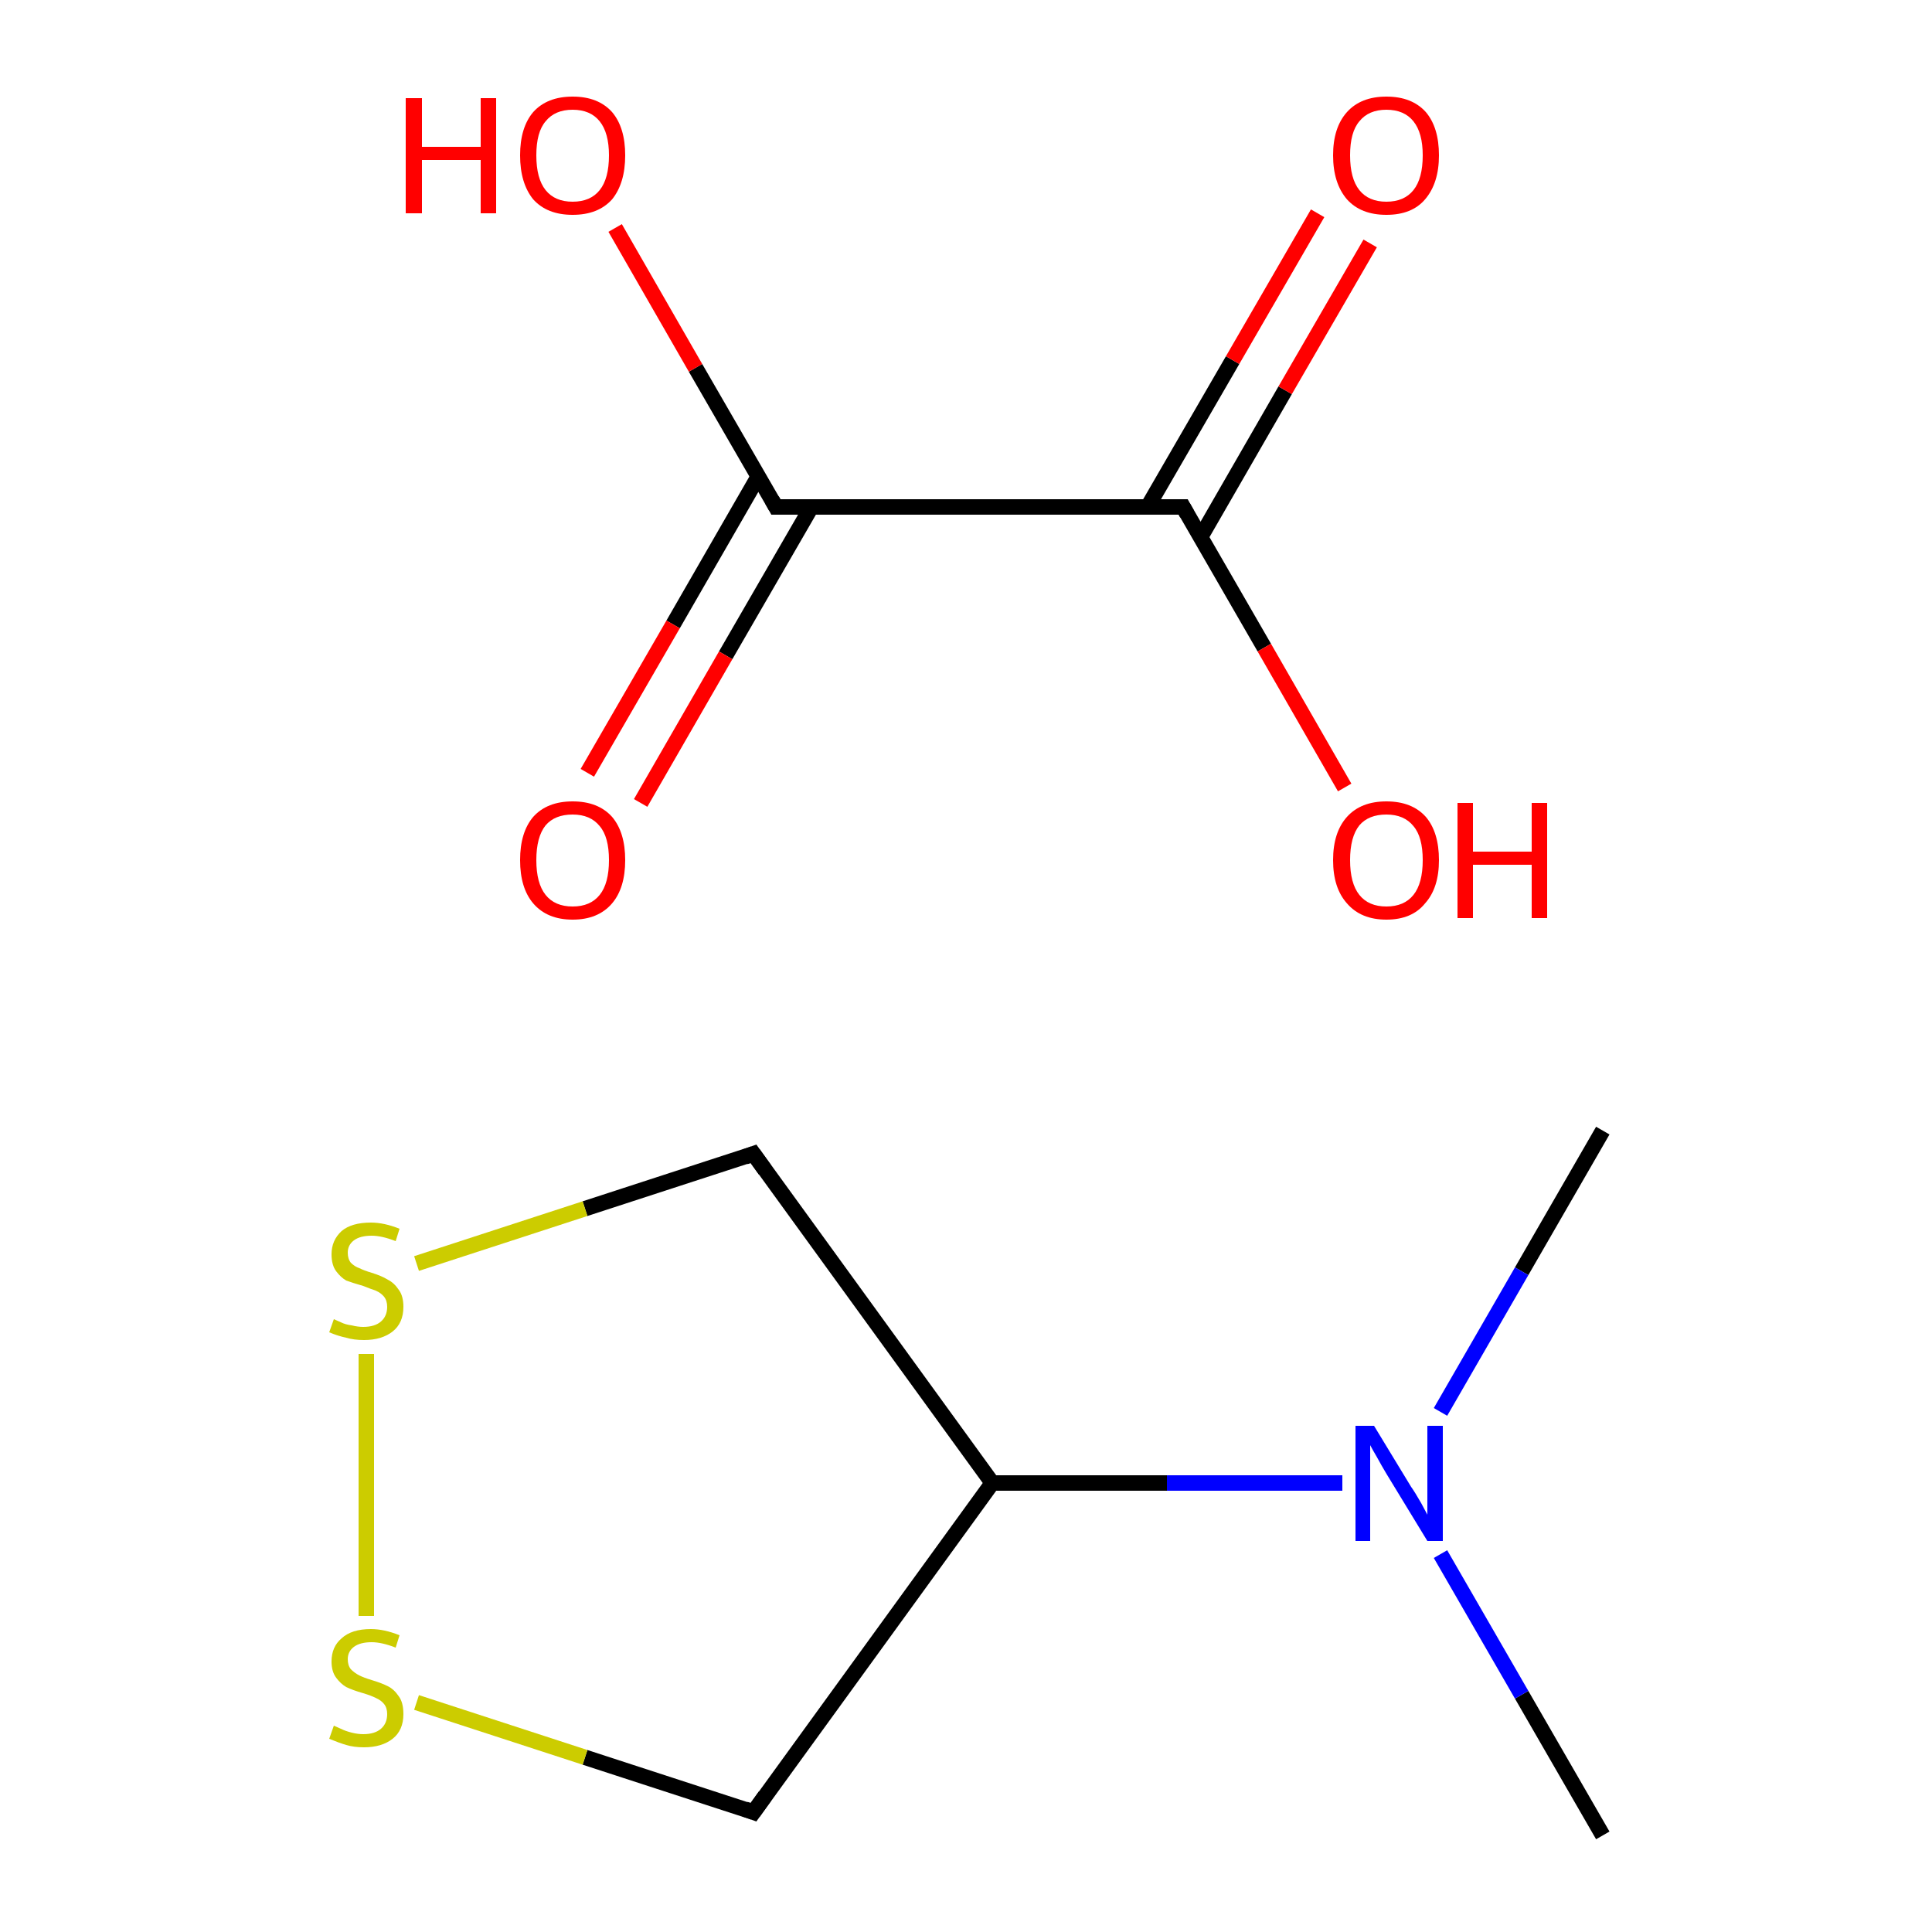 <?xml version='1.0' encoding='iso-8859-1'?>
<svg version='1.1' baseProfile='full'
              xmlns='http://www.w3.org/2000/svg'
                      xmlns:rdkit='http://www.rdkit.org/xml'
                      xmlns:xlink='http://www.w3.org/1999/xlink'
                  xml:space='preserve'
width='250px' height='250px' viewBox='0 0 250 250'>
<!-- END OF HEADER -->
<rect style='opacity:1.0;fill:#FFFFFF;stroke:none' width='250.0' height='250.0' x='0.0' y='0.0'> </rect>
<path class='bond-0 atom-0 atom-5' d='M 207.4,237.5 L 196.9,219.3' style='fill:none;fill-rule:evenodd;stroke:#000000;stroke-width:2.0px;stroke-linecap:butt;stroke-linejoin:miter;stroke-opacity:1' />
<path class='bond-0 atom-0 atom-5' d='M 196.9,219.3 L 186.4,201.1' style='fill:none;fill-rule:evenodd;stroke:#0000FF;stroke-width:2.0px;stroke-linecap:butt;stroke-linejoin:miter;stroke-opacity:1' />
<path class='bond-1 atom-1 atom-5' d='M 207.4,146.3 L 196.9,164.5' style='fill:none;fill-rule:evenodd;stroke:#000000;stroke-width:2.0px;stroke-linecap:butt;stroke-linejoin:miter;stroke-opacity:1' />
<path class='bond-1 atom-1 atom-5' d='M 196.9,164.5 L 186.4,182.7' style='fill:none;fill-rule:evenodd;stroke:#0000FF;stroke-width:2.0px;stroke-linecap:butt;stroke-linejoin:miter;stroke-opacity:1' />
<path class='bond-2 atom-2 atom-4' d='M 97.5,234.5 L 128.4,191.9' style='fill:none;fill-rule:evenodd;stroke:#000000;stroke-width:2.0px;stroke-linecap:butt;stroke-linejoin:miter;stroke-opacity:1' />
<path class='bond-3 atom-2 atom-6' d='M 97.5,234.5 L 75.7,227.4' style='fill:none;fill-rule:evenodd;stroke:#000000;stroke-width:2.0px;stroke-linecap:butt;stroke-linejoin:miter;stroke-opacity:1' />
<path class='bond-3 atom-2 atom-6' d='M 75.7,227.4 L 53.9,220.3' style='fill:none;fill-rule:evenodd;stroke:#CCCC00;stroke-width:2.0px;stroke-linecap:butt;stroke-linejoin:miter;stroke-opacity:1' />
<path class='bond-4 atom-3 atom-4' d='M 97.5,149.3 L 128.4,191.9' style='fill:none;fill-rule:evenodd;stroke:#000000;stroke-width:2.0px;stroke-linecap:butt;stroke-linejoin:miter;stroke-opacity:1' />
<path class='bond-5 atom-3 atom-7' d='M 97.5,149.3 L 75.7,156.4' style='fill:none;fill-rule:evenodd;stroke:#000000;stroke-width:2.0px;stroke-linecap:butt;stroke-linejoin:miter;stroke-opacity:1' />
<path class='bond-5 atom-3 atom-7' d='M 75.7,156.4 L 53.9,163.5' style='fill:none;fill-rule:evenodd;stroke:#CCCC00;stroke-width:2.0px;stroke-linecap:butt;stroke-linejoin:miter;stroke-opacity:1' />
<path class='bond-6 atom-4 atom-5' d='M 128.4,191.9 L 151.0,191.9' style='fill:none;fill-rule:evenodd;stroke:#000000;stroke-width:2.0px;stroke-linecap:butt;stroke-linejoin:miter;stroke-opacity:1' />
<path class='bond-6 atom-4 atom-5' d='M 151.0,191.9 L 173.7,191.9' style='fill:none;fill-rule:evenodd;stroke:#0000FF;stroke-width:2.0px;stroke-linecap:butt;stroke-linejoin:miter;stroke-opacity:1' />
<path class='bond-7 atom-6 atom-7' d='M 47.4,209.1 L 47.4,175.2' style='fill:none;fill-rule:evenodd;stroke:#CCCC00;stroke-width:2.0px;stroke-linecap:butt;stroke-linejoin:miter;stroke-opacity:1' />
<path class='bond-8 atom-8 atom-9' d='M 100.4,65.6 L 153.1,65.6' style='fill:none;fill-rule:evenodd;stroke:#000000;stroke-width:2.0px;stroke-linecap:butt;stroke-linejoin:miter;stroke-opacity:1' />
<path class='bond-9 atom-8 atom-10' d='M 100.4,65.6 L 90.0,47.6' style='fill:none;fill-rule:evenodd;stroke:#000000;stroke-width:2.0px;stroke-linecap:butt;stroke-linejoin:miter;stroke-opacity:1' />
<path class='bond-9 atom-8 atom-10' d='M 90.0,47.6 L 79.6,29.5' style='fill:none;fill-rule:evenodd;stroke:#FF0000;stroke-width:2.0px;stroke-linecap:butt;stroke-linejoin:miter;stroke-opacity:1' />
<path class='bond-10 atom-8 atom-11' d='M 98.1,61.7 L 87.1,80.8' style='fill:none;fill-rule:evenodd;stroke:#000000;stroke-width:2.0px;stroke-linecap:butt;stroke-linejoin:miter;stroke-opacity:1' />
<path class='bond-10 atom-8 atom-11' d='M 87.1,80.8 L 76.0,100.0' style='fill:none;fill-rule:evenodd;stroke:#FF0000;stroke-width:2.0px;stroke-linecap:butt;stroke-linejoin:miter;stroke-opacity:1' />
<path class='bond-10 atom-8 atom-11' d='M 105.0,65.6 L 93.9,84.8' style='fill:none;fill-rule:evenodd;stroke:#000000;stroke-width:2.0px;stroke-linecap:butt;stroke-linejoin:miter;stroke-opacity:1' />
<path class='bond-10 atom-8 atom-11' d='M 93.9,84.8 L 82.9,103.9' style='fill:none;fill-rule:evenodd;stroke:#FF0000;stroke-width:2.0px;stroke-linecap:butt;stroke-linejoin:miter;stroke-opacity:1' />
<path class='bond-11 atom-9 atom-12' d='M 153.1,65.6 L 163.6,83.8' style='fill:none;fill-rule:evenodd;stroke:#000000;stroke-width:2.0px;stroke-linecap:butt;stroke-linejoin:miter;stroke-opacity:1' />
<path class='bond-11 atom-9 atom-12' d='M 163.6,83.8 L 174.0,101.9' style='fill:none;fill-rule:evenodd;stroke:#FF0000;stroke-width:2.0px;stroke-linecap:butt;stroke-linejoin:miter;stroke-opacity:1' />
<path class='bond-12 atom-9 atom-13' d='M 155.3,69.6 L 166.3,50.5' style='fill:none;fill-rule:evenodd;stroke:#000000;stroke-width:2.0px;stroke-linecap:butt;stroke-linejoin:miter;stroke-opacity:1' />
<path class='bond-12 atom-9 atom-13' d='M 166.3,50.5 L 177.3,31.5' style='fill:none;fill-rule:evenodd;stroke:#FF0000;stroke-width:2.0px;stroke-linecap:butt;stroke-linejoin:miter;stroke-opacity:1' />
<path class='bond-12 atom-9 atom-13' d='M 148.5,65.6 L 159.5,46.6' style='fill:none;fill-rule:evenodd;stroke:#000000;stroke-width:2.0px;stroke-linecap:butt;stroke-linejoin:miter;stroke-opacity:1' />
<path class='bond-12 atom-9 atom-13' d='M 159.5,46.6 L 170.5,27.6' style='fill:none;fill-rule:evenodd;stroke:#FF0000;stroke-width:2.0px;stroke-linecap:butt;stroke-linejoin:miter;stroke-opacity:1' />
<path d='M 99.0,232.4 L 97.5,234.5 L 96.4,234.1' style='fill:none;stroke:#000000;stroke-width:2.0px;stroke-linecap:butt;stroke-linejoin:miter;stroke-opacity:1;' />
<path d='M 99.0,151.4 L 97.5,149.3 L 96.4,149.7' style='fill:none;stroke:#000000;stroke-width:2.0px;stroke-linecap:butt;stroke-linejoin:miter;stroke-opacity:1;' />
<path d='M 103.1,65.6 L 100.4,65.6 L 99.9,64.7' style='fill:none;stroke:#000000;stroke-width:2.0px;stroke-linecap:butt;stroke-linejoin:miter;stroke-opacity:1;' />
<path d='M 150.4,65.6 L 153.1,65.6 L 153.6,66.5' style='fill:none;stroke:#000000;stroke-width:2.0px;stroke-linecap:butt;stroke-linejoin:miter;stroke-opacity:1;' />
<path class='atom-5' d='M 177.8 184.5
L 182.6 192.4
Q 183.1 193.1, 183.9 194.5
Q 184.7 196.0, 184.7 196.0
L 184.7 184.5
L 186.7 184.5
L 186.7 199.4
L 184.7 199.4
L 179.4 190.7
Q 178.8 189.7, 178.2 188.6
Q 177.5 187.4, 177.3 187.0
L 177.3 199.4
L 175.4 199.4
L 175.4 184.5
L 177.8 184.5
' fill='#0000FF'/>
<path class='atom-6' d='M 43.2 223.3
Q 43.4 223.4, 44.1 223.7
Q 44.7 224.0, 45.5 224.2
Q 46.3 224.4, 47.0 224.4
Q 48.5 224.4, 49.3 223.7
Q 50.1 223.0, 50.1 221.8
Q 50.1 221.0, 49.7 220.5
Q 49.3 220.0, 48.6 219.7
Q 48.0 219.4, 47.0 219.1
Q 45.6 218.7, 44.8 218.3
Q 44.1 217.9, 43.5 217.1
Q 42.9 216.3, 42.9 215.0
Q 42.9 213.1, 44.2 212.0
Q 45.5 210.8, 48.0 210.8
Q 49.7 210.8, 51.7 211.6
L 51.2 213.2
Q 49.4 212.5, 48.1 212.5
Q 46.6 212.5, 45.8 213.1
Q 45.0 213.7, 45.0 214.7
Q 45.0 215.5, 45.4 216.0
Q 45.9 216.5, 46.5 216.8
Q 47.1 217.1, 48.1 217.4
Q 49.4 217.8, 50.2 218.2
Q 51.0 218.6, 51.6 219.5
Q 52.2 220.3, 52.2 221.8
Q 52.2 223.9, 50.8 225.0
Q 49.4 226.1, 47.1 226.1
Q 45.8 226.1, 44.8 225.8
Q 43.8 225.5, 42.6 225.0
L 43.2 223.3
' fill='#CCCC00'/>
<path class='atom-7' d='M 43.2 170.7
Q 43.4 170.8, 44.1 171.1
Q 44.7 171.4, 45.5 171.5
Q 46.3 171.7, 47.0 171.7
Q 48.5 171.7, 49.3 171.0
Q 50.1 170.3, 50.1 169.1
Q 50.1 168.3, 49.7 167.8
Q 49.3 167.3, 48.6 167.0
Q 48.0 166.8, 47.0 166.4
Q 45.6 166.0, 44.8 165.7
Q 44.1 165.3, 43.5 164.5
Q 42.9 163.7, 42.9 162.3
Q 42.9 160.5, 44.2 159.3
Q 45.5 158.2, 48.0 158.2
Q 49.7 158.2, 51.7 159.0
L 51.2 160.6
Q 49.4 159.9, 48.1 159.9
Q 46.6 159.9, 45.8 160.5
Q 45.0 161.1, 45.0 162.1
Q 45.0 162.9, 45.4 163.4
Q 45.9 163.9, 46.5 164.1
Q 47.1 164.4, 48.1 164.7
Q 49.4 165.1, 50.2 165.6
Q 51.0 166.0, 51.6 166.9
Q 52.2 167.7, 52.2 169.1
Q 52.2 171.2, 50.8 172.3
Q 49.4 173.4, 47.1 173.4
Q 45.8 173.4, 44.8 173.1
Q 43.8 172.9, 42.6 172.4
L 43.2 170.7
' fill='#CCCC00'/>
<path class='atom-10' d='M 52.5 12.7
L 54.6 12.7
L 54.6 19.0
L 62.2 19.0
L 62.2 12.7
L 64.2 12.7
L 64.2 27.6
L 62.2 27.6
L 62.2 20.7
L 54.6 20.7
L 54.6 27.6
L 52.5 27.6
L 52.5 12.7
' fill='#FF0000'/>
<path class='atom-10' d='M 67.3 20.1
Q 67.3 16.5, 69.0 14.5
Q 70.8 12.5, 74.1 12.5
Q 77.4 12.5, 79.2 14.5
Q 80.9 16.5, 80.9 20.1
Q 80.9 23.7, 79.2 25.8
Q 77.4 27.8, 74.1 27.8
Q 70.8 27.8, 69.0 25.8
Q 67.3 23.7, 67.3 20.1
M 74.1 26.1
Q 76.4 26.1, 77.6 24.6
Q 78.8 23.1, 78.8 20.1
Q 78.8 17.2, 77.6 15.7
Q 76.4 14.2, 74.1 14.2
Q 71.8 14.2, 70.6 15.7
Q 69.4 17.1, 69.4 20.1
Q 69.4 23.1, 70.6 24.6
Q 71.8 26.1, 74.1 26.1
' fill='#FF0000'/>
<path class='atom-11' d='M 67.3 111.3
Q 67.3 107.7, 69.0 105.7
Q 70.8 103.7, 74.1 103.7
Q 77.4 103.7, 79.2 105.7
Q 80.9 107.7, 80.9 111.3
Q 80.9 114.9, 79.2 116.9
Q 77.4 119.0, 74.1 119.0
Q 70.8 119.0, 69.0 116.9
Q 67.3 114.9, 67.3 111.3
M 74.1 117.3
Q 76.4 117.3, 77.6 115.8
Q 78.8 114.3, 78.8 111.3
Q 78.8 108.3, 77.6 106.9
Q 76.4 105.4, 74.1 105.4
Q 71.8 105.4, 70.6 106.8
Q 69.4 108.3, 69.4 111.3
Q 69.4 114.3, 70.6 115.8
Q 71.8 117.3, 74.1 117.3
' fill='#FF0000'/>
<path class='atom-12' d='M 172.5 111.3
Q 172.5 107.7, 174.3 105.7
Q 176.1 103.7, 179.4 103.7
Q 182.7 103.7, 184.5 105.7
Q 186.2 107.7, 186.2 111.3
Q 186.2 114.9, 184.4 116.9
Q 182.7 119.0, 179.4 119.0
Q 176.1 119.0, 174.3 116.9
Q 172.5 114.9, 172.5 111.3
M 179.4 117.3
Q 181.7 117.3, 182.9 115.8
Q 184.1 114.3, 184.1 111.3
Q 184.1 108.3, 182.9 106.9
Q 181.7 105.4, 179.4 105.4
Q 177.1 105.4, 175.9 106.8
Q 174.7 108.3, 174.7 111.3
Q 174.7 114.3, 175.9 115.8
Q 177.1 117.3, 179.4 117.3
' fill='#FF0000'/>
<path class='atom-12' d='M 188.6 103.9
L 190.6 103.9
L 190.6 110.2
L 198.2 110.2
L 198.2 103.9
L 200.2 103.9
L 200.2 118.8
L 198.2 118.8
L 198.2 111.9
L 190.6 111.9
L 190.6 118.8
L 188.6 118.8
L 188.6 103.9
' fill='#FF0000'/>
<path class='atom-13' d='M 172.5 20.1
Q 172.5 16.5, 174.3 14.5
Q 176.1 12.5, 179.4 12.5
Q 182.7 12.5, 184.5 14.5
Q 186.2 16.5, 186.2 20.1
Q 186.2 23.7, 184.4 25.8
Q 182.7 27.8, 179.4 27.8
Q 176.1 27.8, 174.3 25.8
Q 172.5 23.7, 172.5 20.1
M 179.4 26.1
Q 181.7 26.1, 182.9 24.6
Q 184.1 23.1, 184.1 20.1
Q 184.1 17.2, 182.9 15.7
Q 181.7 14.2, 179.4 14.2
Q 177.1 14.2, 175.9 15.7
Q 174.7 17.1, 174.7 20.1
Q 174.7 23.1, 175.9 24.6
Q 177.1 26.1, 179.4 26.1
' fill='#FF0000'/>
</svg>

